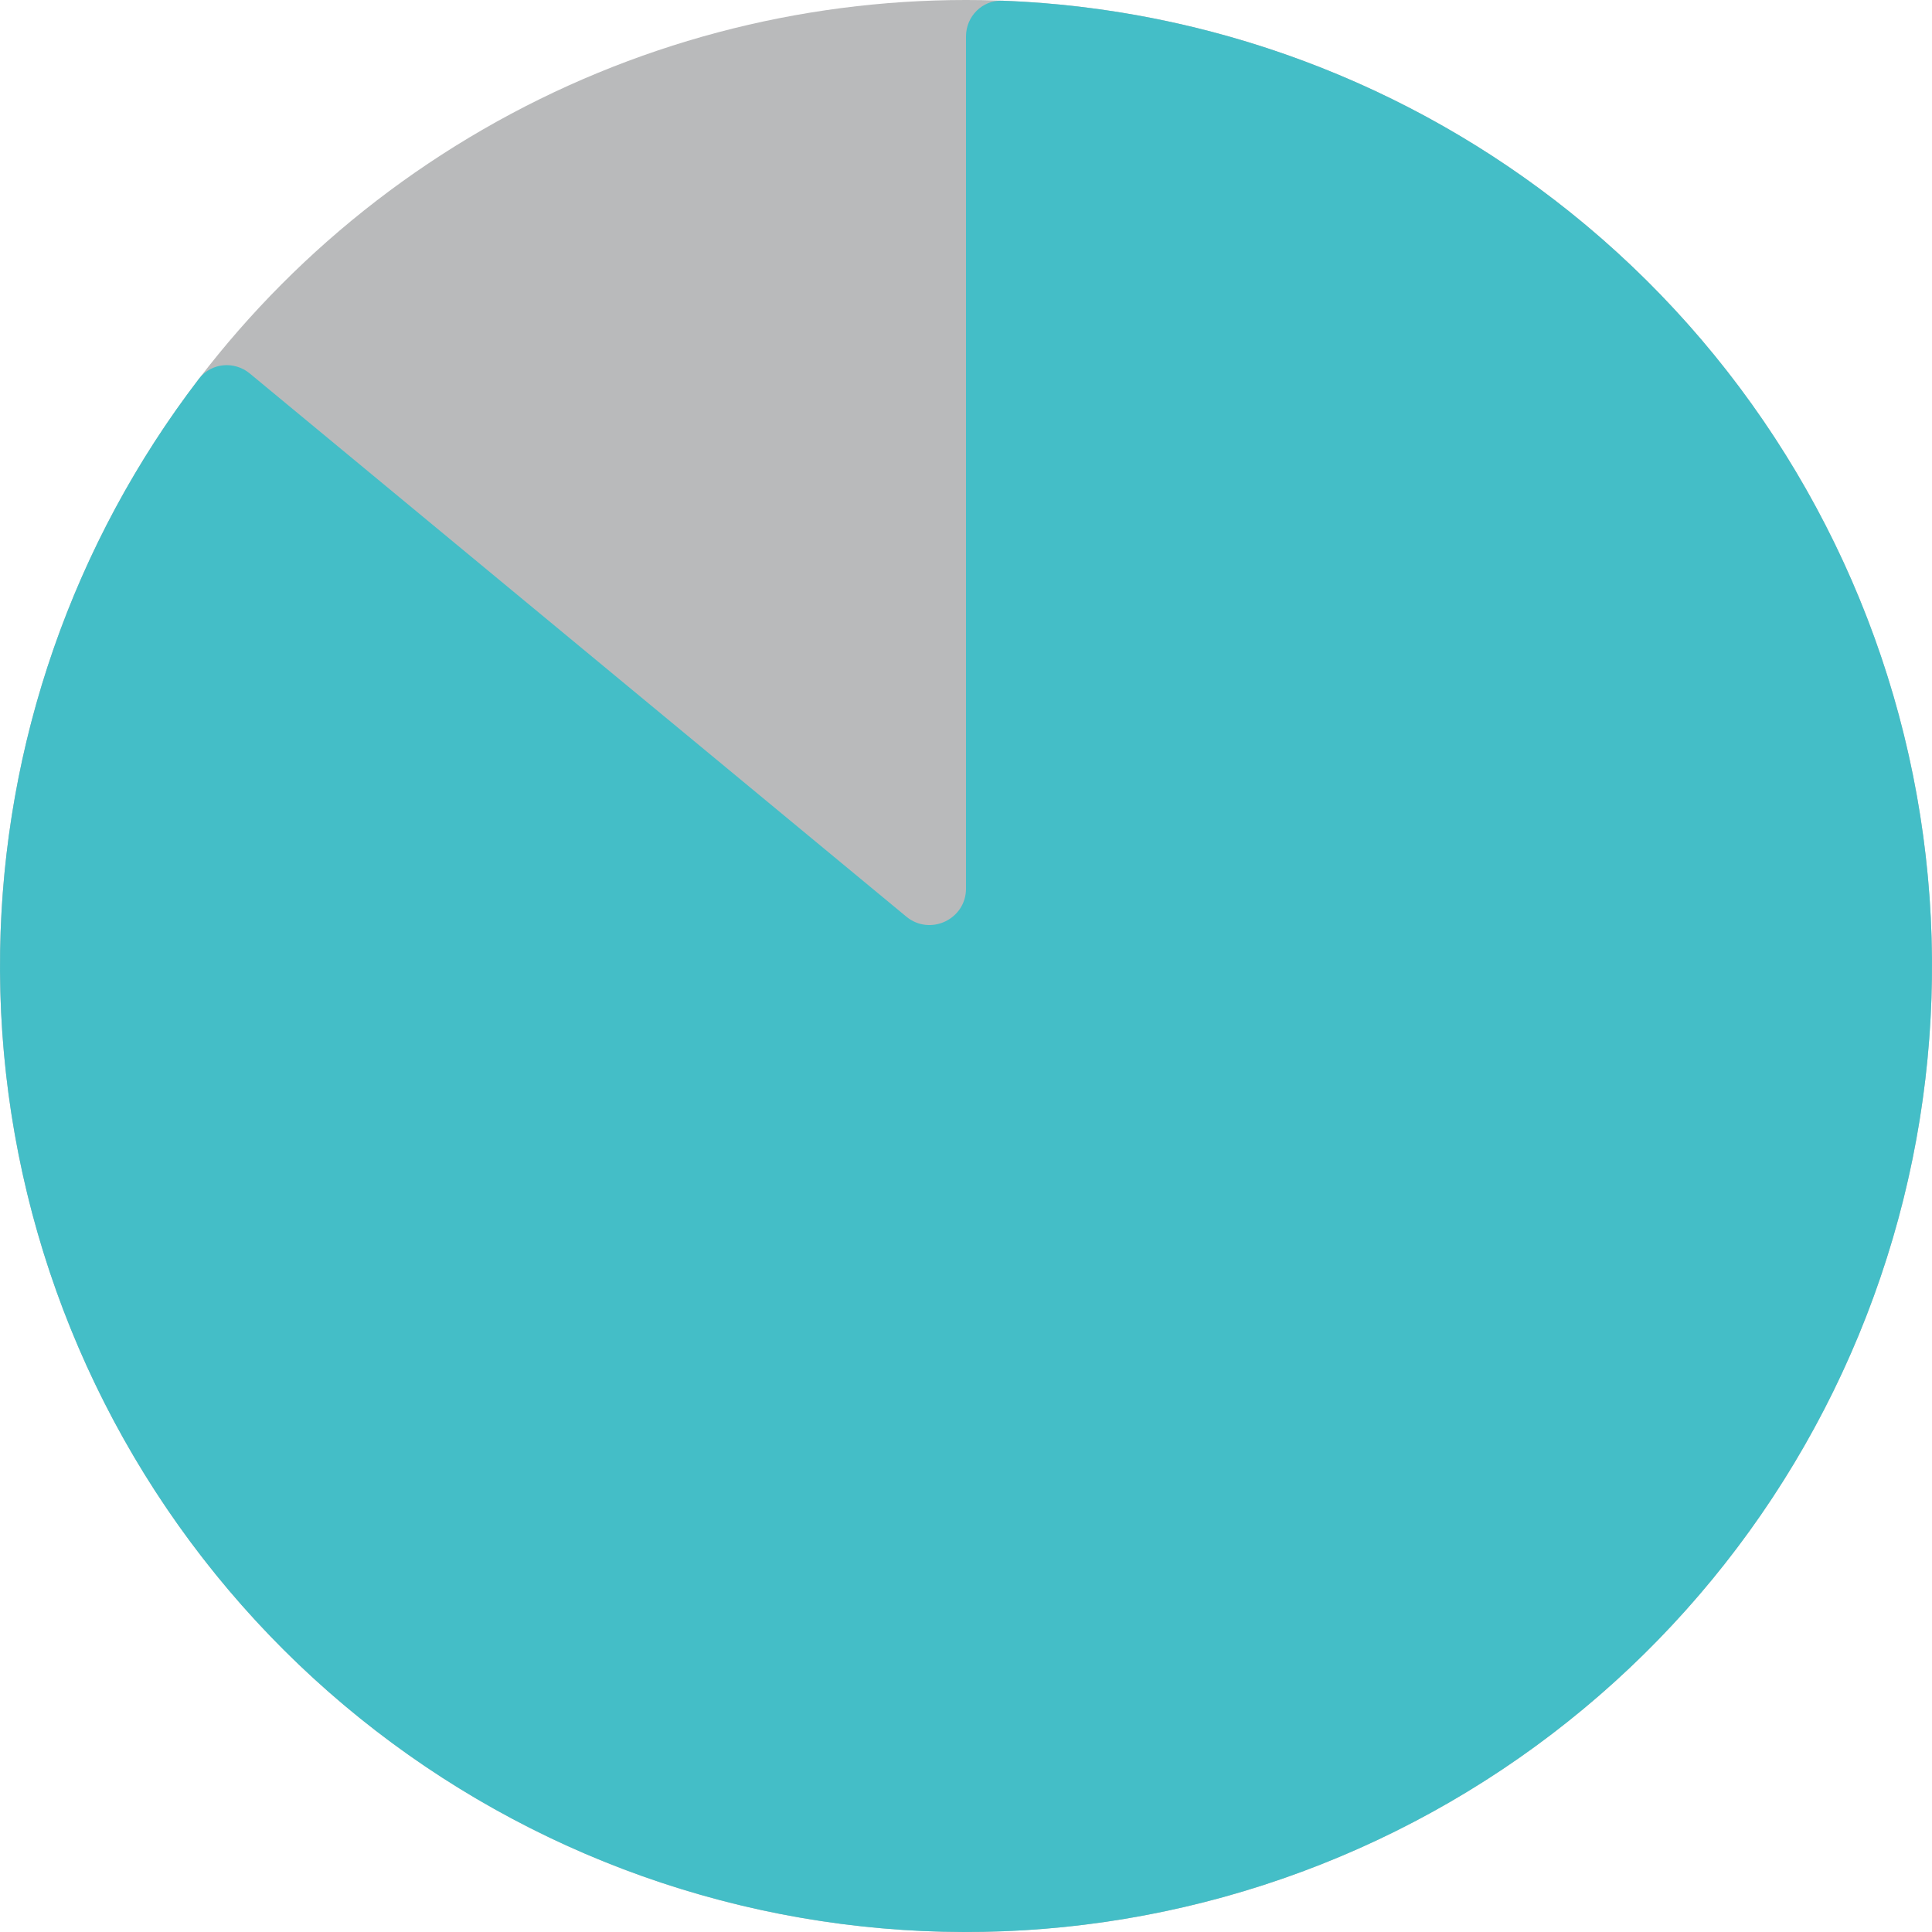 <svg width="106" height="106" viewBox="0 0 106 106" fill="none" xmlns="http://www.w3.org/2000/svg">
<circle cx="53" cy="53" r="53" fill="#17191D" fill-opacity="0.3"/>
<path d="M53 2C53 0.895 53.896 -0.004 55 0.038C66.336 0.466 77.257 4.522 86.138 11.637C95.54 19.17 102.095 29.681 104.724 41.438C107.352 53.196 105.896 65.498 100.595 76.317C95.295 87.136 86.467 95.826 75.566 100.956C64.665 106.085 52.342 107.348 40.627 104.536C28.913 101.723 18.506 95.004 11.122 85.484C3.738 75.965 -0.183 64.214 0.007 52.167C0.185 40.789 4.021 29.789 10.917 20.781C11.589 19.904 12.853 19.787 13.704 20.491L49.725 50.291C51.029 51.37 53 50.442 53 48.75V2Z" fill="#44BEC7"/>
</svg>

